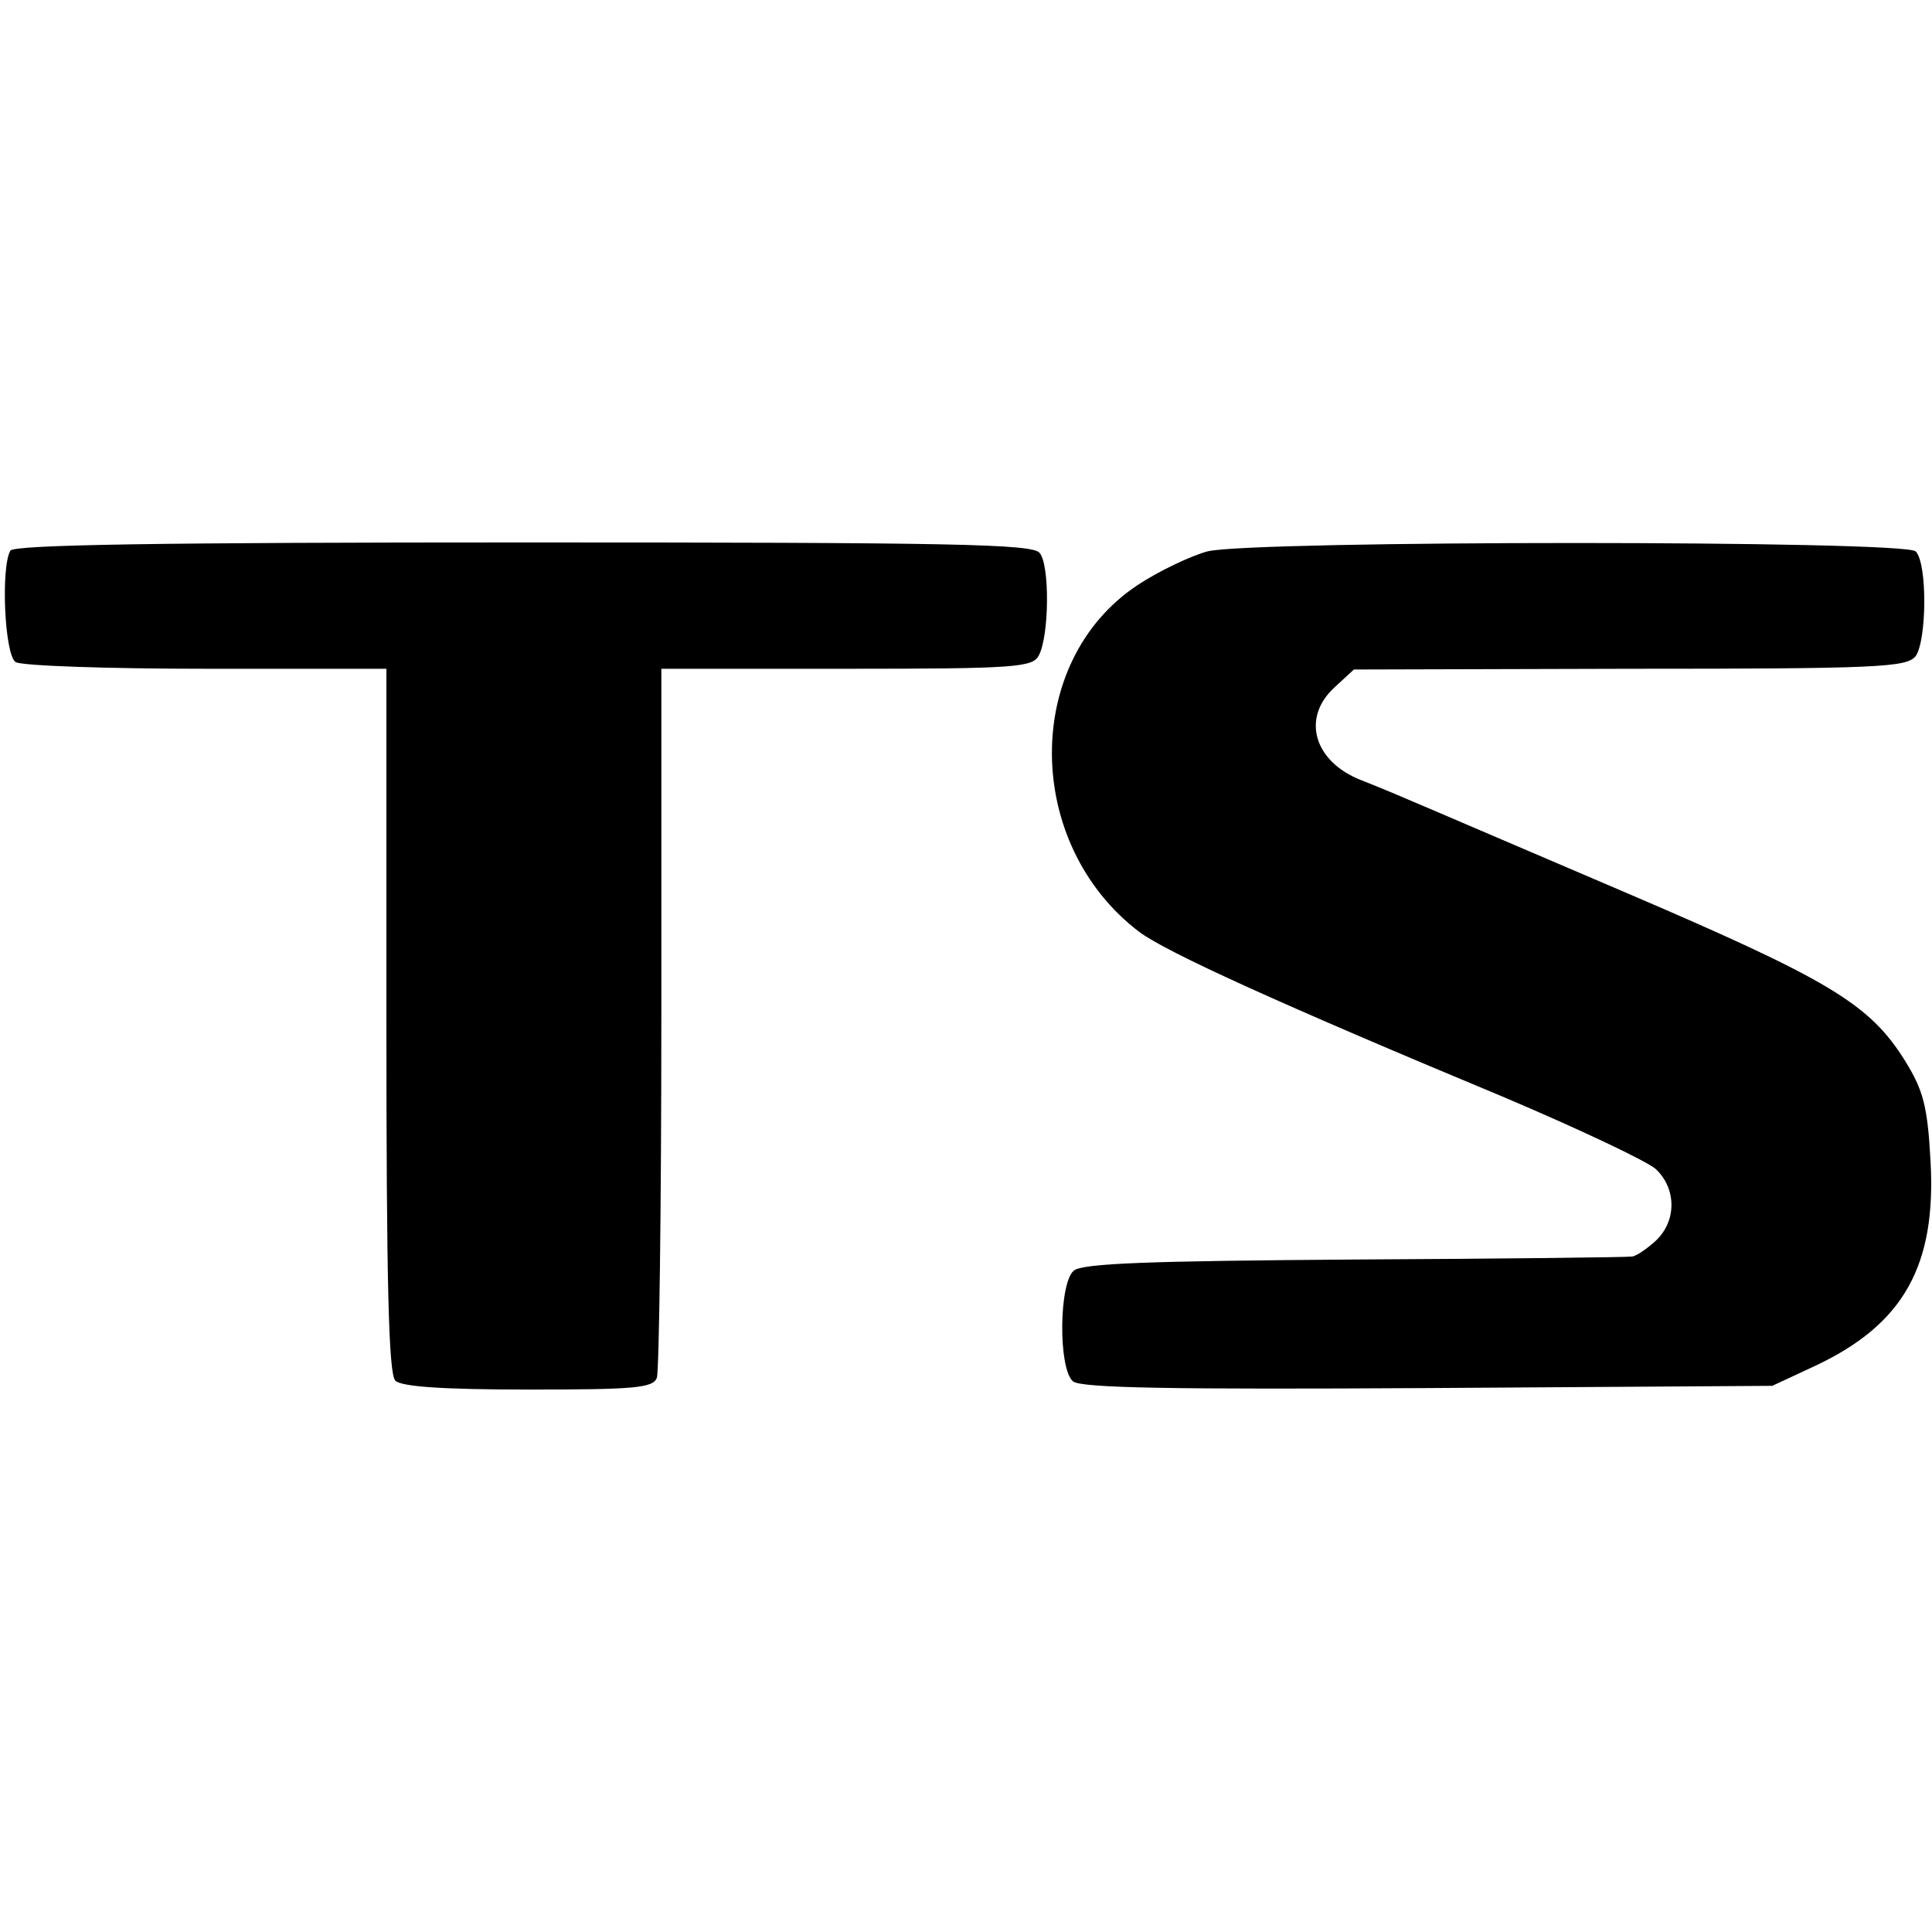 <?xml version="1.0" standalone="no"?>
<!DOCTYPE svg PUBLIC "-//W3C//DTD SVG 20010904//EN"
 "http://www.w3.org/TR/2001/REC-SVG-20010904/DTD/svg10.dtd">
<svg version="1.0" xmlns="http://www.w3.org/2000/svg"
 width="260pt" height="260pt" viewBox="0 0 260 260"
 preserveAspectRatio="xMidYMid meet">
<g transform="translate(0,260) scale(0.1,-0.1)"
fill="#000000" stroke="none">
<path d="M14 1859 c-13 -22 -8 -140 7 -150 8 -5 123 -9 257 -9 l242 0 0 -473
c0 -355 3 -476 12 -485 8 -8 62 -12 179 -12 143 0 168 2 173 16 3 9 6 227 6
485 l0 469 250 0 c227 0 250 2 258 18 14 26 15 122 1 138 -10 12 -117 14 -695
14 -483 0 -685 -3 -690 -11z"/>
<path d="M1625 1858 c-22 -6 -65 -26 -95 -46 -154 -103 -152 -348 3 -466 36
-27 187 -96 492 -223 99 -42 190 -85 203 -96 28 -26 29 -70 0 -97 -12 -11 -27
-21 -32 -21 -6 -1 -174 -3 -373 -4 -276 -2 -366 -5 -378 -15 -20 -17 -21 -132
-1 -149 11 -9 135 -11 478 -9 l463 3 58 27 c119 56 163 135 155 276 -4 74 -10
95 -34 134 -48 77 -101 109 -379 228 -143 61 -273 117 -290 124 -16 7 -45 19
-63 26 -64 25 -81 84 -36 125 l26 24 371 1 c336 0 373 2 385 17 15 21 16 125
0 141 -15 15 -891 15 -953 0z"/>
</g>
</svg>
